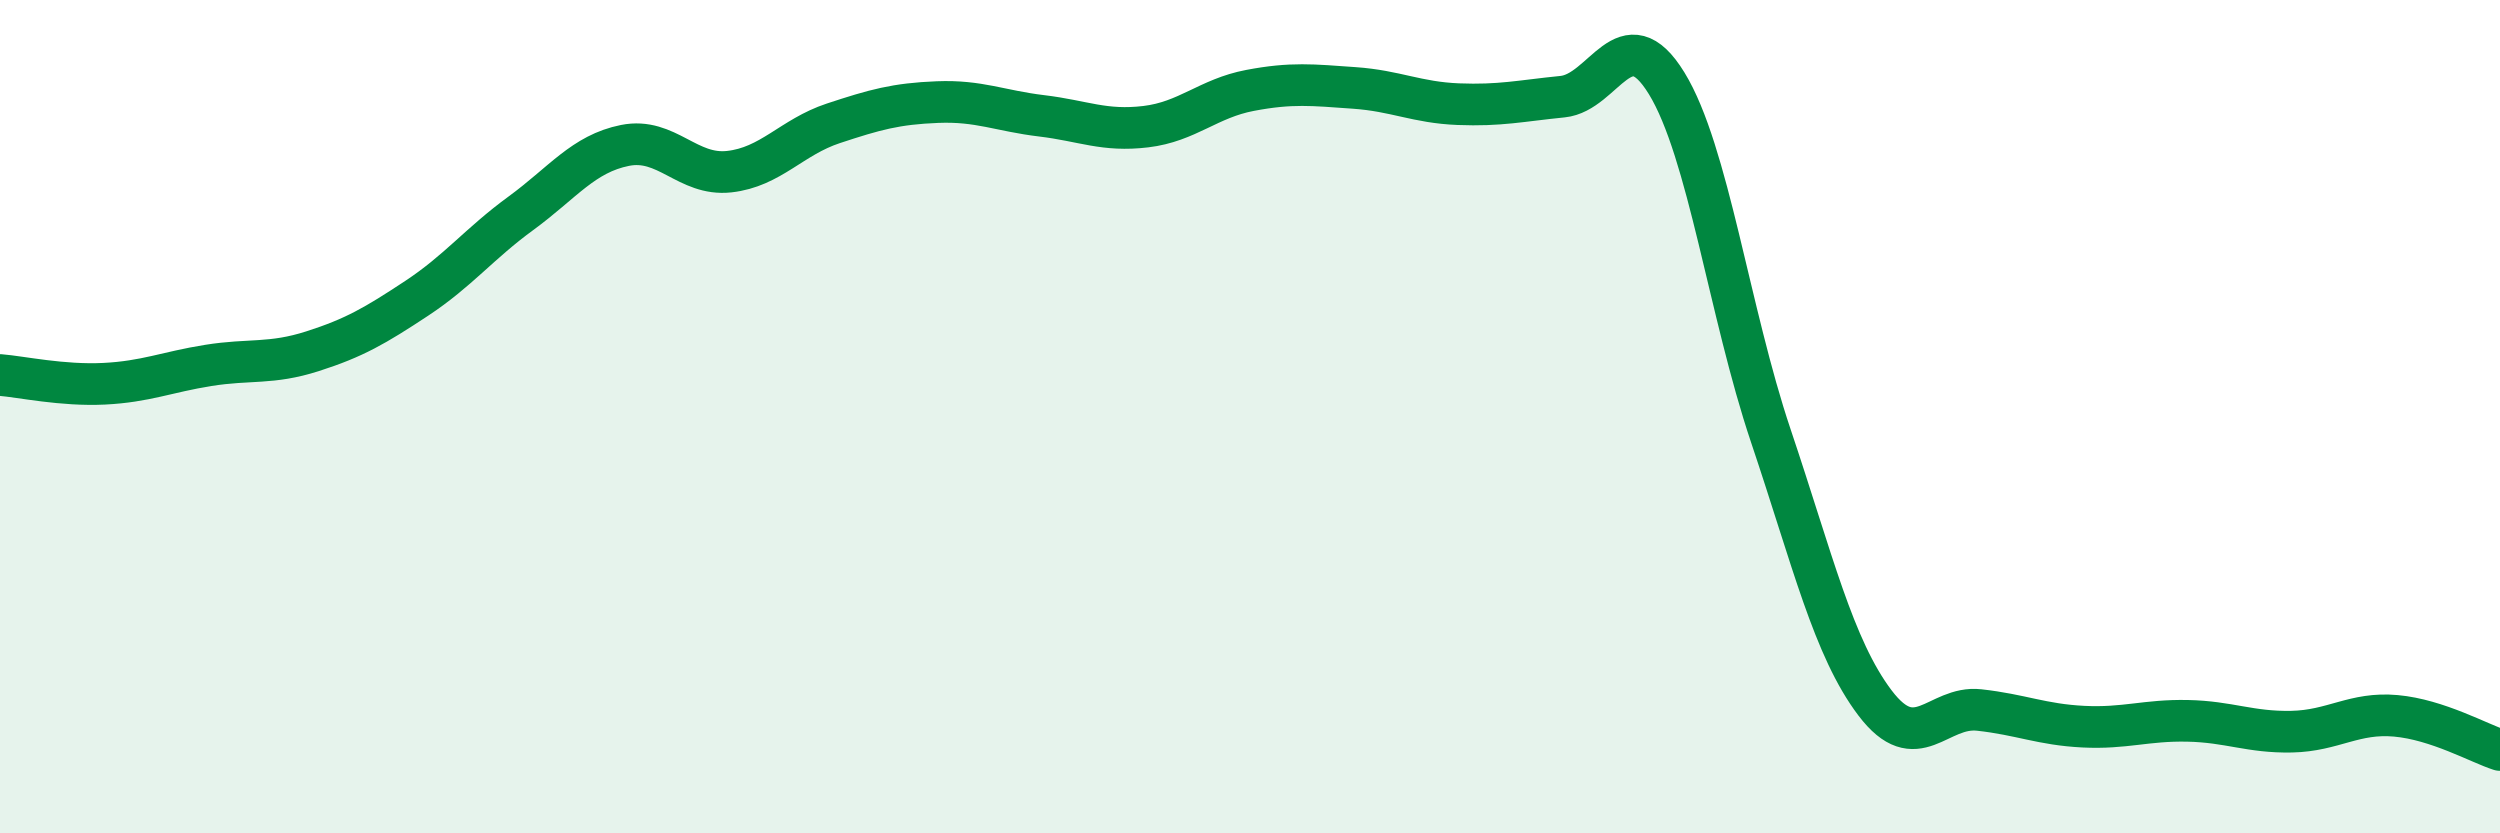 
    <svg width="60" height="20" viewBox="0 0 60 20" xmlns="http://www.w3.org/2000/svg">
      <path
        d="M 0,9 C 0.5,9.04 1.5,9.26 2.5,9.21 C 3.5,9.16 4,8.93 5,8.77 C 6,8.61 6.5,8.75 7.5,8.43 C 8.5,8.11 9,7.82 10,7.16 C 11,6.5 11.5,5.85 12.5,5.12 C 13.5,4.39 14,3.69 15,3.49 C 16,3.29 16.5,4.23 17.5,4.12 C 18.5,4.01 19,3.29 20,2.96 C 21,2.63 21.5,2.49 22.5,2.45 C 23.5,2.41 24,2.66 25,2.78 C 26,2.9 26.5,3.16 27.5,3.04 C 28.5,2.92 29,2.36 30,2.17 C 31,1.98 31.5,2.04 32.5,2.11 C 33.5,2.18 34,2.46 35,2.5 C 36,2.54 36.5,2.42 37.5,2.32 C 38.5,2.22 39,0.37 40,2 C 41,3.63 41.5,7.49 42.5,10.46 C 43.5,13.43 44,15.55 45,16.87 C 46,18.19 46.5,16.93 47.5,17.04 C 48.5,17.15 49,17.39 50,17.44 C 51,17.49 51.5,17.28 52.5,17.3 C 53.5,17.32 54,17.58 55,17.56 C 56,17.54 56.5,17.09 57.5,17.18 C 58.5,17.27 59.5,17.84 60,18L60 20L0 20Z"
        fill="#008740"
        opacity="0.1"
        stroke-linecap="round"
        stroke-linejoin="round"
      />
      <path
        d="M 0,9 C 0.5,9.04 1.5,9.26 2.5,9.21 C 3.5,9.16 4,8.93 5,8.77 C 6,8.61 6.5,8.75 7.5,8.43 C 8.5,8.11 9,7.82 10,7.16 C 11,6.5 11.5,5.85 12.5,5.12 C 13.5,4.39 14,3.69 15,3.49 C 16,3.29 16.5,4.23 17.5,4.12 C 18.5,4.01 19,3.29 20,2.96 C 21,2.63 21.5,2.49 22.5,2.45 C 23.5,2.41 24,2.66 25,2.78 C 26,2.9 26.5,3.16 27.5,3.04 C 28.5,2.92 29,2.36 30,2.17 C 31,1.98 31.5,2.04 32.5,2.11 C 33.5,2.18 34,2.46 35,2.5 C 36,2.54 36.5,2.42 37.5,2.32 C 38.5,2.22 39,0.37 40,2 C 41,3.63 41.5,7.49 42.5,10.46 C 43.5,13.43 44,15.55 45,16.87 C 46,18.19 46.5,16.93 47.5,17.04 C 48.5,17.15 49,17.39 50,17.44 C 51,17.49 51.5,17.28 52.5,17.3 C 53.5,17.32 54,17.58 55,17.56 C 56,17.54 56.5,17.09 57.5,17.18 C 58.5,17.27 59.5,17.84 60,18"
        stroke="#008740"
        stroke-width="1"
        fill="none"
        stroke-linecap="round"
        stroke-linejoin="round"
      />
    </svg>
  